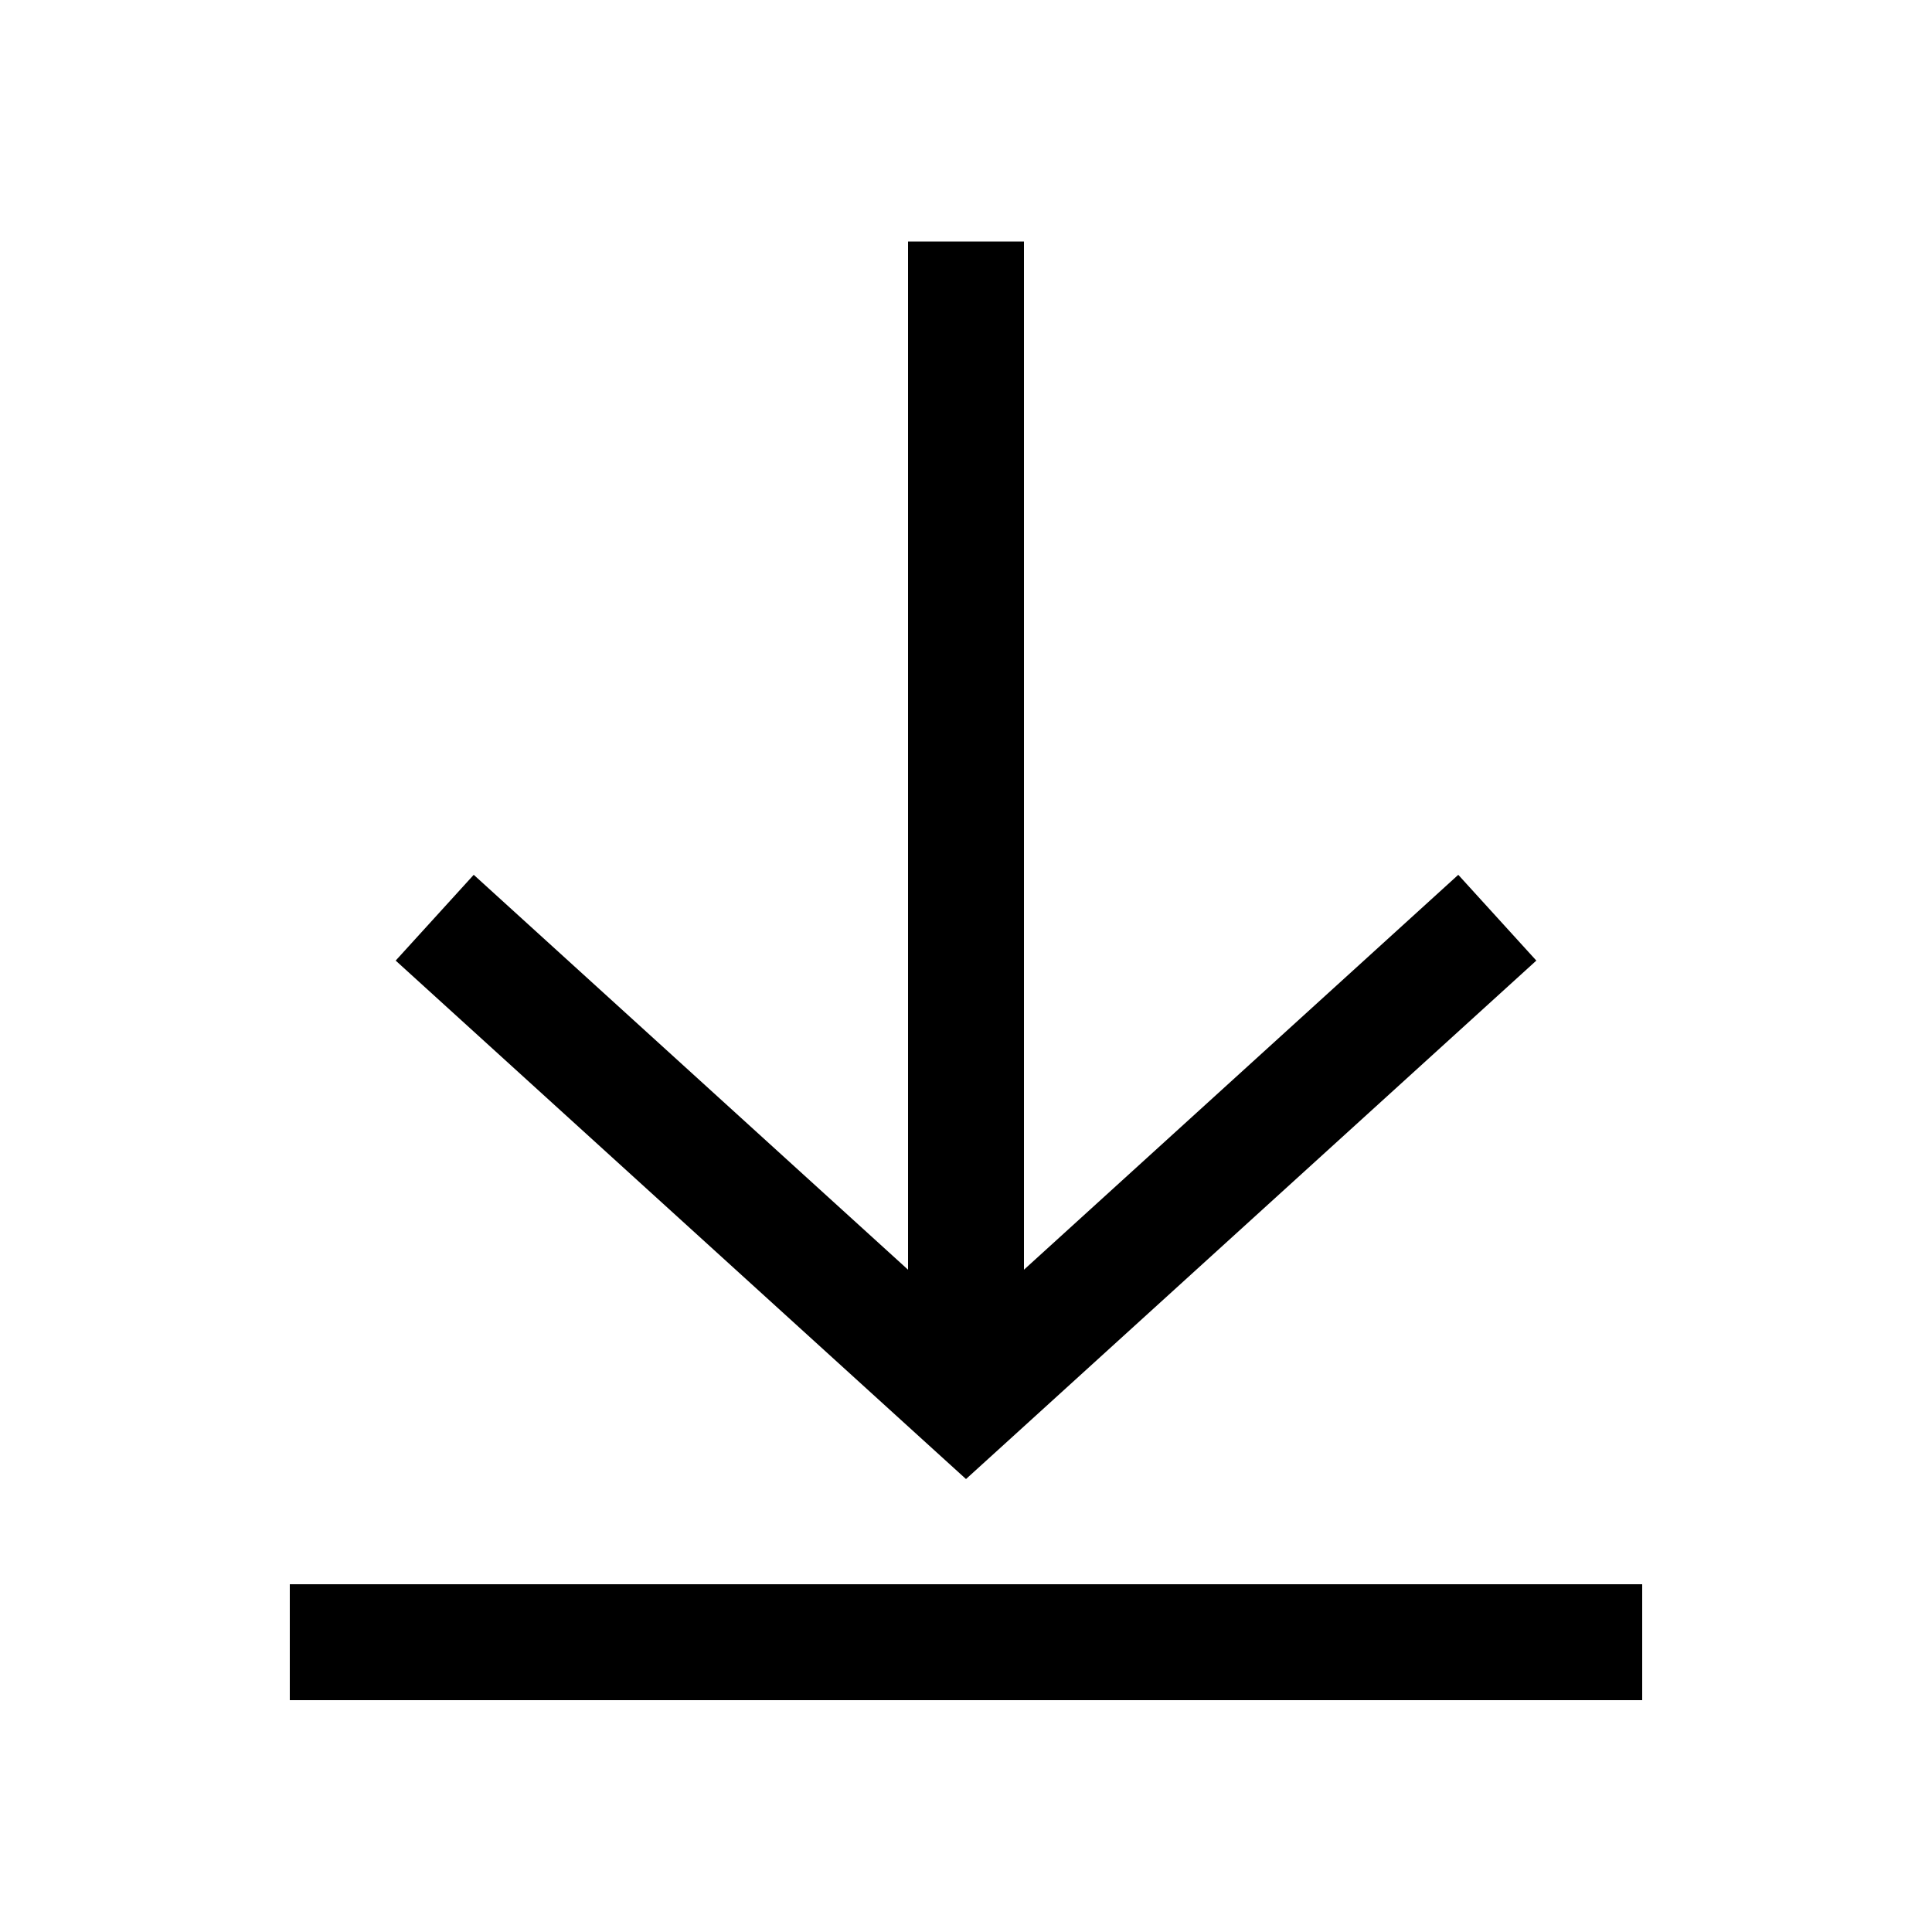 <svg
  xmlns="http://www.w3.org/2000/svg"
  width="20"
  height="20"
  fill="none"
  viewBox="0 0 20 20"
>
  <path
    fill="currentColor"
    fill-rule="evenodd"
    d="M15.096 9.056 10.6 13.144V2.5H9.4v10.644L4.904 9.056l-.808.888 5.5 5 .404.367.404-.367 5.5-5-.808-.888ZM3 17.6h14v-1.2H3v1.2Z"
    clip-rule="evenodd"
  />
</svg>
